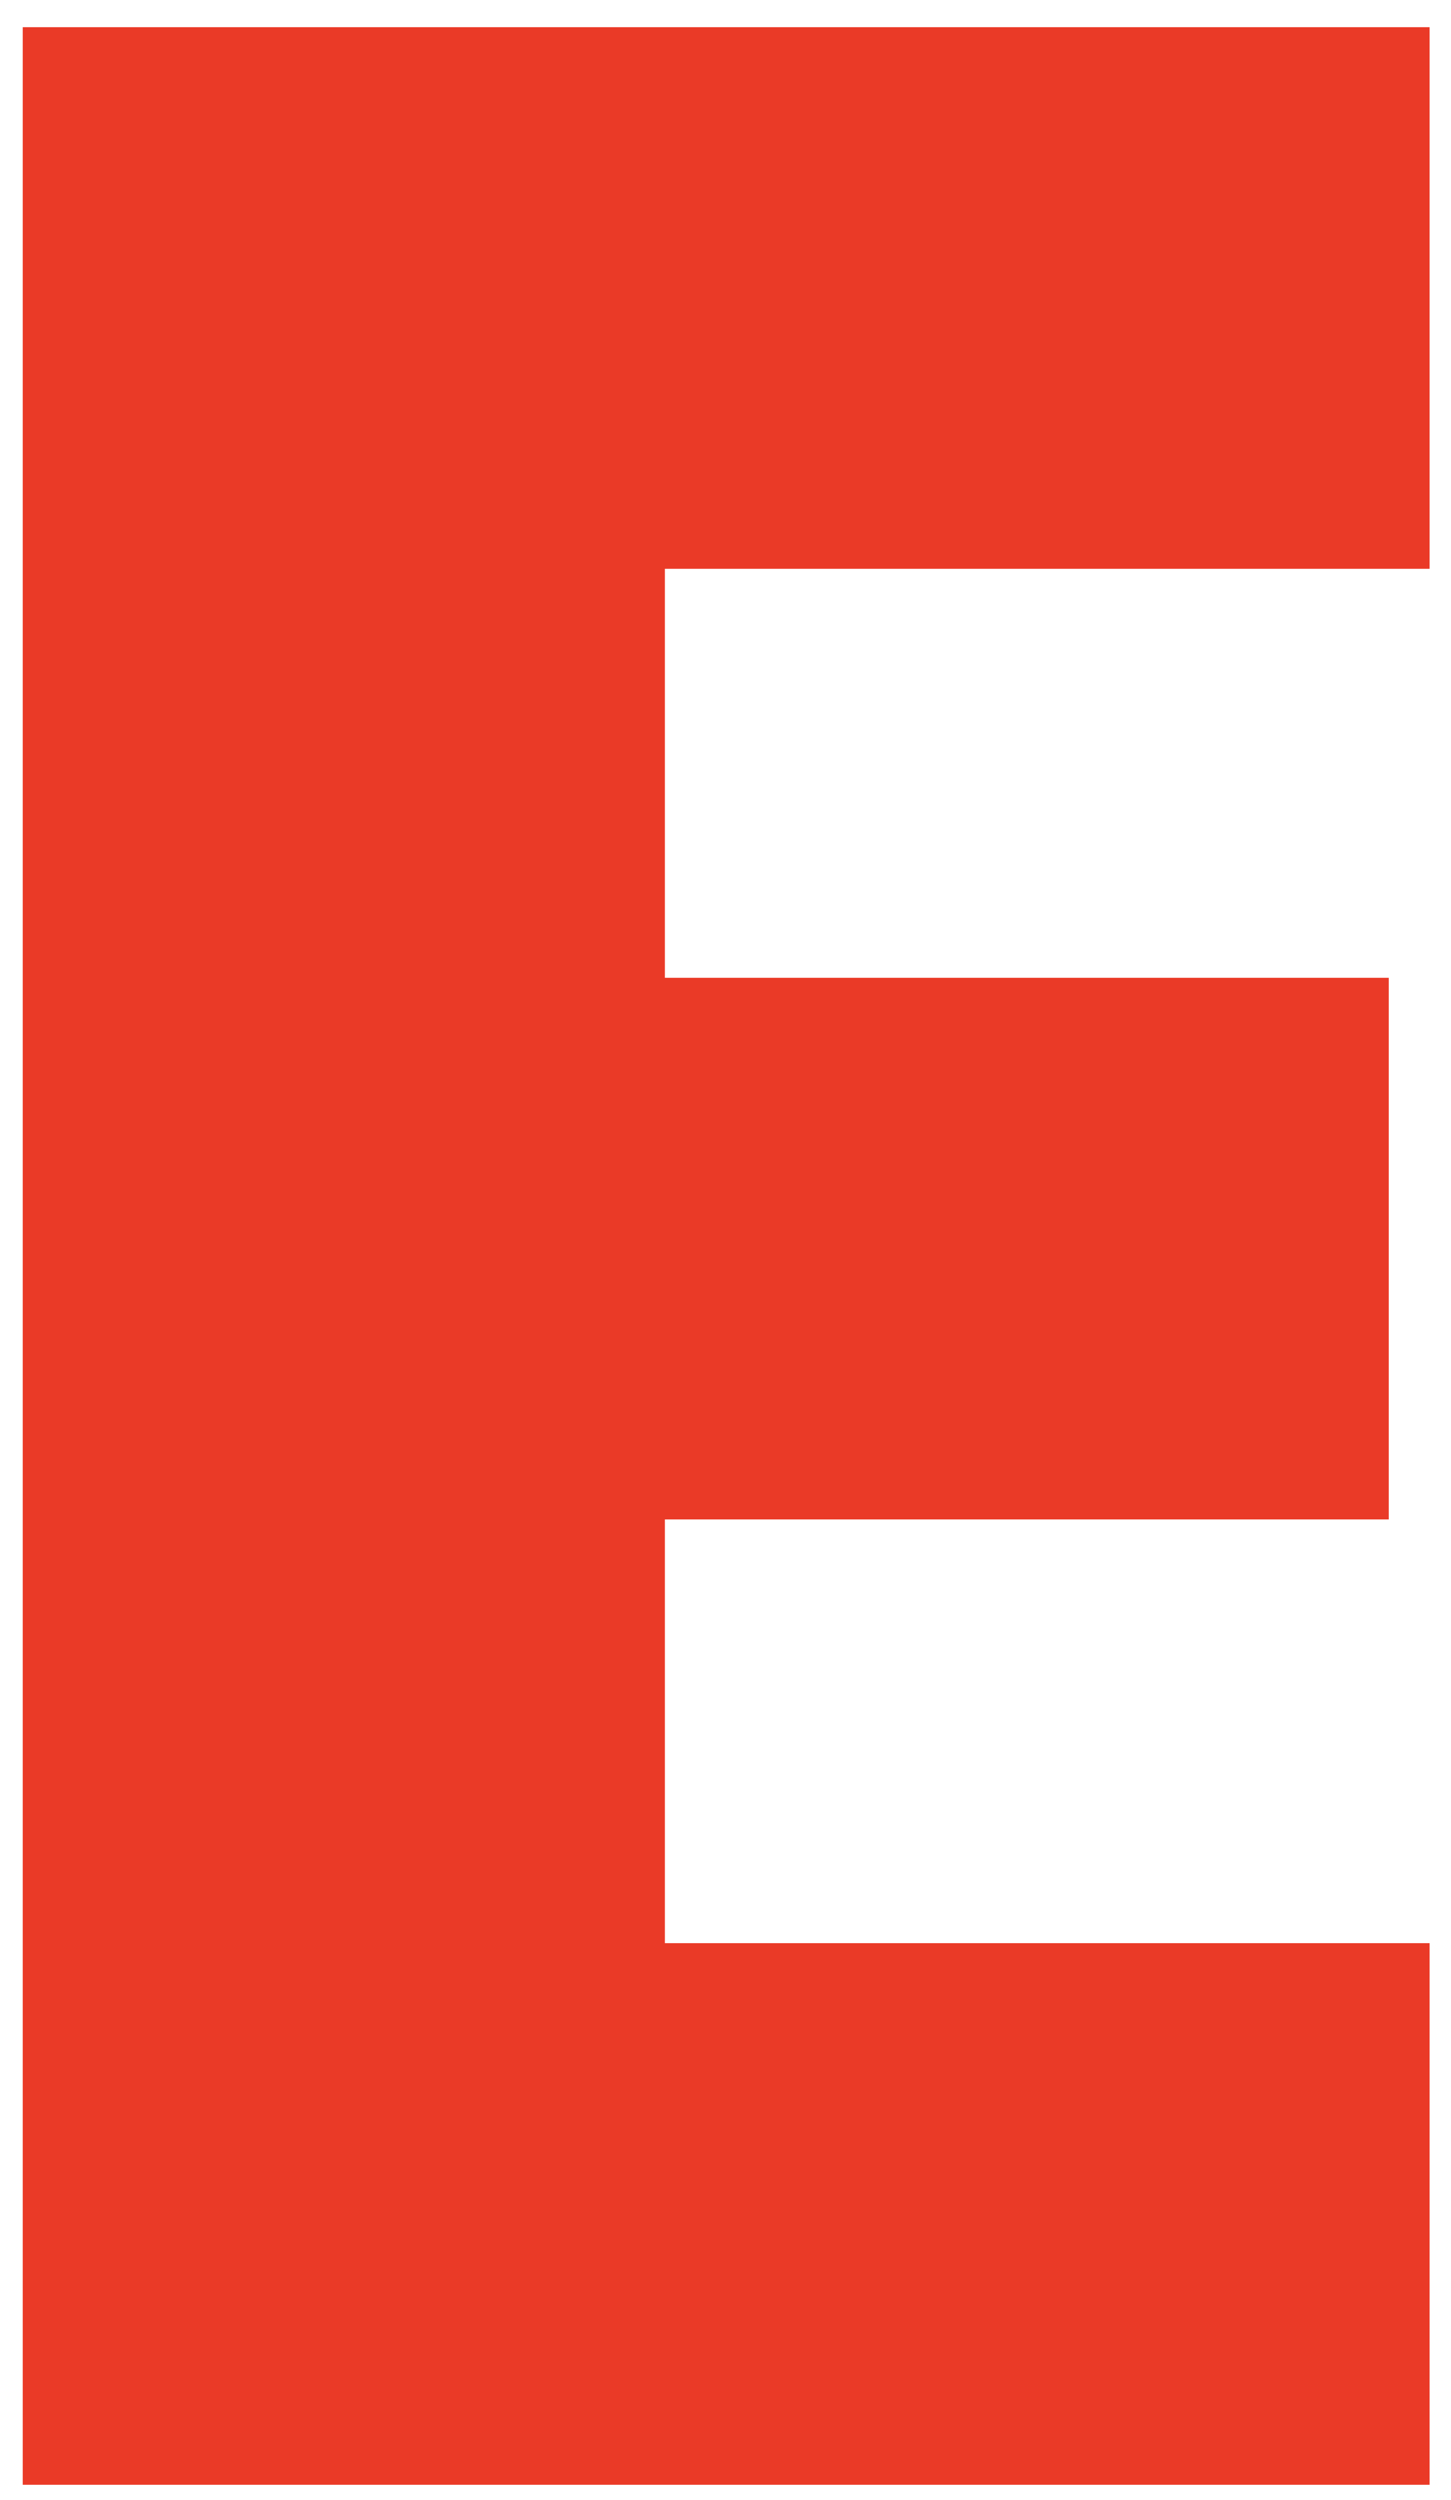 <?xml version="1.0" encoding="UTF-8"?><svg xmlns="http://www.w3.org/2000/svg" xmlns:xlink="http://www.w3.org/1999/xlink" xmlns:avocode="https://avocode.com/" id="SVGDoc6509fe1900215" width="36px" height="62px" version="1.1" viewBox="0 0 36 62" aria-hidden="true"><defs><linearGradient class="cerosgradient" data-cerosgradient="true" id="CerosGradient_id0c3fd5298" gradientUnits="userSpaceOnUse" x1="50%" y1="100%" x2="50%" y2="0%"><stop offset="0%" stop-color="#d1d1d1"/><stop offset="100%" stop-color="#d1d1d1"/></linearGradient><linearGradient/></defs><g><g><path d="M35.469,14.108v0h-18.973v0v10.144v0h17.96v0v13.434v0h-17.96v0v10.509v0h18.973v0v13.434v0h-34.905v0v-60.955v0h34.905v0z" fill="#ea3a27" fill-opacity="1"/></g></g></svg>